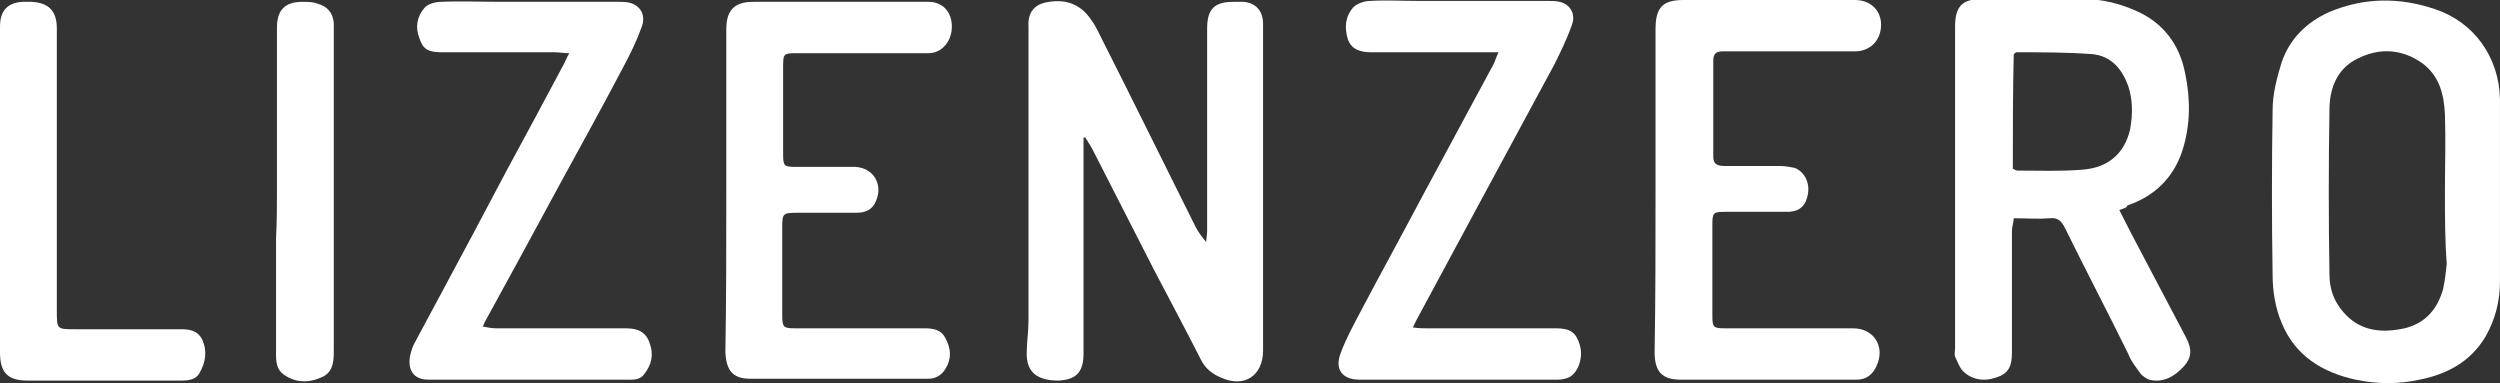 <svg width="150" height="23" viewBox="0 0 150 23" fill="none" xmlns="http://www.w3.org/2000/svg">
<rect x="0" y="0" width="150" height="23" fill="#333333" stroke="none"/>
<g clip-path="url(#clip0_134_23623)">
<path d="M65.012 8.254C65.012 8.474 65.012 8.639 65.012 8.859C65.012 12.986 65.012 17.058 65.012 21.184C65.012 22.34 64.579 22.78 63.496 22.835C62.251 22.835 61.602 22.34 61.602 21.239C61.602 20.579 61.71 19.864 61.71 19.203C61.71 13.646 61.71 8.089 61.71 2.476C61.71 2.201 61.71 1.871 61.71 1.596C61.656 0.715 62.089 0.22 62.955 0.11C63.983 -0.055 64.85 0.275 65.445 1.156C65.662 1.431 65.824 1.761 65.986 2.091C67.935 5.943 69.83 9.794 71.724 13.591C71.887 13.921 72.103 14.196 72.374 14.526C72.374 14.306 72.428 14.086 72.428 13.866C72.428 9.794 72.428 5.778 72.428 1.706C72.428 0.55 72.861 0.11 73.998 0.11C74.214 0.11 74.431 0.11 74.593 0.11C75.351 0.165 75.784 0.66 75.784 1.431C75.784 2.311 75.784 3.191 75.784 4.017C75.784 9.684 75.784 15.352 75.784 21.019C75.784 22.56 74.647 23.275 73.294 22.67C72.753 22.45 72.32 22.12 72.049 21.569C71.129 19.754 70.154 17.938 69.234 16.177C67.989 13.756 66.798 11.39 65.553 8.969C65.445 8.749 65.282 8.529 65.12 8.254C65.12 8.254 65.066 8.254 65.012 8.254Z" fill="white"/>
<path d="M127.157 12.601C127.428 13.151 127.699 13.646 127.915 14.086C128.998 16.122 130.08 18.213 131.163 20.249C131.542 20.964 131.488 21.459 131.055 21.955C130.514 22.56 129.81 23 128.944 22.78C128.781 22.725 128.565 22.56 128.457 22.45C128.186 22.065 127.861 21.68 127.699 21.239C126.454 18.708 125.154 16.232 123.909 13.701C123.693 13.261 123.476 13.041 122.989 13.096C122.285 13.151 121.582 13.096 120.824 13.096C120.824 13.316 120.716 13.591 120.716 13.866C120.716 16.232 120.716 18.598 120.716 20.964C120.716 21.625 120.716 22.23 120.012 22.56C119.254 22.89 118.442 22.89 117.793 22.285C117.576 22.065 117.468 21.735 117.305 21.404C117.251 21.239 117.305 21.019 117.305 20.854C117.305 14.416 117.305 8.034 117.305 1.596C117.305 0.385 117.738 -0.055 118.875 -0.055C120.932 -0.055 122.989 -0.055 125.046 -0.055C126.129 -0.055 127.211 0.22 128.186 0.66C129.81 1.376 130.784 2.696 131.109 4.402C131.434 5.943 131.434 7.483 130.947 9.024C130.405 10.675 129.269 11.775 127.645 12.325C127.59 12.491 127.428 12.491 127.157 12.601ZM120.77 10.124C120.878 10.18 120.986 10.235 121.04 10.235C122.34 10.235 123.639 10.29 124.938 10.18C126.508 10.069 127.482 9.189 127.807 7.758C127.969 6.878 127.969 5.998 127.699 5.172C127.32 4.127 126.67 3.357 125.533 3.247C124.018 3.136 122.502 3.136 120.986 3.136C120.932 3.136 120.932 3.191 120.824 3.247C120.77 5.558 120.77 7.813 120.77 10.124Z" fill="white"/>
<path d="M149.998 11.445C149.998 13.261 149.998 15.077 149.998 16.892C149.998 18.048 149.728 19.148 149.132 20.194C148.212 21.735 146.805 22.45 145.181 22.78C143.936 23.055 142.636 23.055 141.337 22.78C139.334 22.34 137.71 21.349 136.898 19.369C136.519 18.488 136.357 17.443 136.357 16.507C136.303 13.206 136.303 9.904 136.357 6.603C136.357 5.613 136.628 4.622 136.898 3.742C137.386 2.311 138.414 1.321 139.767 0.715C141.878 -0.165 143.99 -0.165 146.101 0.55C148.428 1.321 149.944 3.412 149.998 5.943C149.998 7.759 149.998 9.629 149.998 11.445ZM146.696 11.5C146.696 9.96 146.75 8.419 146.696 6.878C146.642 5.668 146.371 4.567 145.343 3.797C144.098 2.916 142.745 2.861 141.445 3.522C140.2 4.127 139.767 5.337 139.767 6.603C139.713 9.904 139.713 13.151 139.767 16.452C139.767 17.333 140.038 18.103 140.633 18.763C141.554 19.809 142.745 19.974 143.99 19.754C145.343 19.534 146.209 18.708 146.588 17.333C146.696 16.837 146.75 16.342 146.805 15.847C146.696 14.416 146.696 12.986 146.696 11.5Z" fill="white"/>
<path d="M43.578 11.445C43.578 8.199 43.578 5.007 43.578 1.761C43.578 0.605 44.065 0.11 45.202 0.11C48.72 0.11 52.185 0.11 55.703 0.11C56.569 0.11 57.111 0.715 57.111 1.596C57.111 2.476 56.515 3.191 55.703 3.191C53.105 3.191 50.507 3.191 47.908 3.191C46.988 3.191 46.988 3.191 46.988 4.072C46.988 5.778 46.988 7.483 46.988 9.244C46.988 9.959 47.042 10.014 47.746 10.014C48.937 10.014 50.128 10.014 51.319 10.014C52.401 10.069 52.996 11.06 52.563 12.05C52.347 12.601 51.914 12.766 51.373 12.766C50.182 12.766 48.991 12.766 47.8 12.766C46.988 12.766 46.934 12.821 46.934 13.591C46.934 15.352 46.934 17.113 46.934 18.873C46.934 19.644 46.988 19.699 47.746 19.699C50.29 19.699 52.888 19.699 55.432 19.699C55.974 19.699 56.461 19.754 56.732 20.304C57.056 20.909 57.111 21.514 56.732 22.12C56.515 22.505 56.136 22.725 55.703 22.725C52.13 22.725 48.558 22.725 45.039 22.725C43.956 22.725 43.578 22.23 43.523 21.129C43.578 17.938 43.578 14.691 43.578 11.445Z" fill="white"/>
<path d="M99.332 11.335C99.332 8.144 99.332 4.952 99.332 1.761C99.332 0.44 99.764 0 101.01 0C104.42 0 107.884 0 111.295 0C112.215 0 112.864 0.605 112.864 1.486C112.864 2.421 112.215 3.081 111.295 3.081C108.805 3.081 106.315 3.081 103.879 3.081C103.716 3.081 103.5 3.081 103.337 3.081C102.958 3.081 102.796 3.246 102.796 3.632C102.796 5.557 102.796 7.483 102.796 9.409C102.796 9.904 103.121 9.959 103.5 9.959C104.582 9.959 105.719 9.959 106.802 9.959C107.072 9.959 107.397 10.014 107.668 10.069C108.263 10.29 108.588 10.95 108.48 11.61C108.372 12.325 107.993 12.71 107.235 12.71C105.99 12.71 104.745 12.71 103.5 12.71C102.796 12.71 102.742 12.766 102.742 13.481C102.742 15.297 102.742 17.112 102.742 18.928C102.742 19.643 102.796 19.699 103.5 19.699C106.044 19.699 108.642 19.699 111.186 19.699C112.431 19.699 113.135 20.799 112.594 21.954C112.377 22.45 111.998 22.78 111.403 22.78C107.884 22.78 104.366 22.78 100.847 22.78C99.71 22.78 99.277 22.285 99.277 21.129C99.332 17.883 99.332 14.636 99.332 11.335Z" fill="white"/>
<path d="M34.157 3.191C33.778 3.191 33.562 3.136 33.291 3.136C31.017 3.136 28.798 3.136 26.524 3.136C25.712 3.136 25.387 2.971 25.171 2.311C24.9 1.651 25.009 0.991 25.496 0.44C25.712 0.22 26.145 0.11 26.47 0.11C27.661 0.055 28.852 0.11 30.043 0.11C32.425 0.11 34.752 0.11 37.134 0.11C37.405 0.11 37.675 0.11 37.946 0.22C38.487 0.44 38.758 0.991 38.487 1.651C38.217 2.421 37.838 3.191 37.459 3.907C36.214 6.273 34.915 8.639 33.616 11.005C32.154 13.701 30.638 16.507 29.123 19.259C29.069 19.314 29.069 19.424 28.96 19.589C29.231 19.644 29.502 19.699 29.772 19.699C32.371 19.699 34.969 19.699 37.567 19.699C38.271 19.699 38.758 19.919 38.975 20.579C39.245 21.294 39.083 21.9 38.65 22.45C38.379 22.835 37.946 22.78 37.513 22.78C35.131 22.78 32.749 22.78 30.368 22.78C28.798 22.78 27.282 22.78 25.712 22.78C24.792 22.78 24.413 22.175 24.63 21.239C24.684 21.019 24.738 20.854 24.846 20.634C25.387 19.644 25.929 18.598 26.47 17.608C27.769 15.187 29.069 12.766 30.368 10.29C31.559 8.089 32.749 5.888 33.886 3.742C33.94 3.632 33.995 3.467 34.157 3.191Z" fill="white"/>
<path d="M89.914 3.137C89.481 3.137 89.264 3.137 88.993 3.137C86.774 3.137 84.555 3.137 82.281 3.137C81.631 3.137 81.09 2.971 80.874 2.366C80.657 1.651 80.711 0.991 81.198 0.44C81.415 0.22 81.848 0.055 82.227 0.055C83.147 0 84.121 0.055 85.042 0.055C87.64 0.055 90.238 0.055 92.837 0.055C93.107 0.055 93.324 0.055 93.595 0.11C94.244 0.275 94.569 0.881 94.298 1.541C94.028 2.311 93.649 3.082 93.27 3.852C91.754 6.658 90.238 9.464 88.723 12.271C87.478 14.582 86.233 16.892 84.988 19.203C84.933 19.314 84.879 19.424 84.771 19.644C85.096 19.699 85.367 19.699 85.583 19.699C88.181 19.699 90.78 19.699 93.378 19.699C94.244 19.699 94.569 19.974 94.785 20.689C95.002 21.404 94.731 22.285 94.19 22.615C93.974 22.725 93.703 22.78 93.486 22.78C89.535 22.78 85.529 22.78 81.577 22.78C80.549 22.78 80.061 22.175 80.441 21.184C80.765 20.304 81.252 19.424 81.686 18.598C82.876 16.342 84.121 14.086 85.312 11.83C86.774 9.134 88.181 6.493 89.643 3.797C89.697 3.687 89.751 3.467 89.914 3.137Z" fill="white"/>
<path d="M0 11.335C0 8.089 0 4.842 0 1.596C0 0.66 0.433 0.165 1.353 0.11C1.516 0.11 1.732 0.11 1.895 0.11C2.923 0.165 3.41 0.66 3.41 1.706C3.41 7.373 3.41 13.041 3.41 18.653C3.41 19.754 3.41 19.754 4.493 19.754C6.55 19.754 8.661 19.754 10.718 19.754C11.259 19.754 11.801 19.754 12.126 20.359C12.45 21.074 12.342 21.735 11.963 22.395C11.747 22.78 11.314 22.835 10.88 22.835C9.257 22.835 7.578 22.835 5.955 22.835C4.547 22.835 3.14 22.835 1.678 22.835C0.433 22.835 0 22.34 0 21.129C0 17.828 0 14.581 0 11.335Z" fill="white"/>
<path d="M16.617 11.39C16.617 8.144 16.617 4.897 16.617 1.651C16.617 0.605 17.104 0.11 18.132 0.11C18.457 0.11 18.782 0.11 19.053 0.22C19.648 0.385 19.973 0.77 20.027 1.376C20.027 1.541 20.027 1.761 20.027 1.926C20.027 8.309 20.027 14.691 20.027 21.074C20.027 21.735 19.973 22.395 19.215 22.67C18.457 23 17.645 22.945 16.996 22.45C16.617 22.175 16.562 21.735 16.562 21.294C16.562 18.983 16.562 16.617 16.562 14.306C16.617 13.261 16.617 12.325 16.617 11.39Z" fill="white"/>
</g>
<defs>
<clipPath id="clip0_134_23623">
<rect width="150" height="23" fill="white"/>
</clipPath>
</defs>
</svg>
